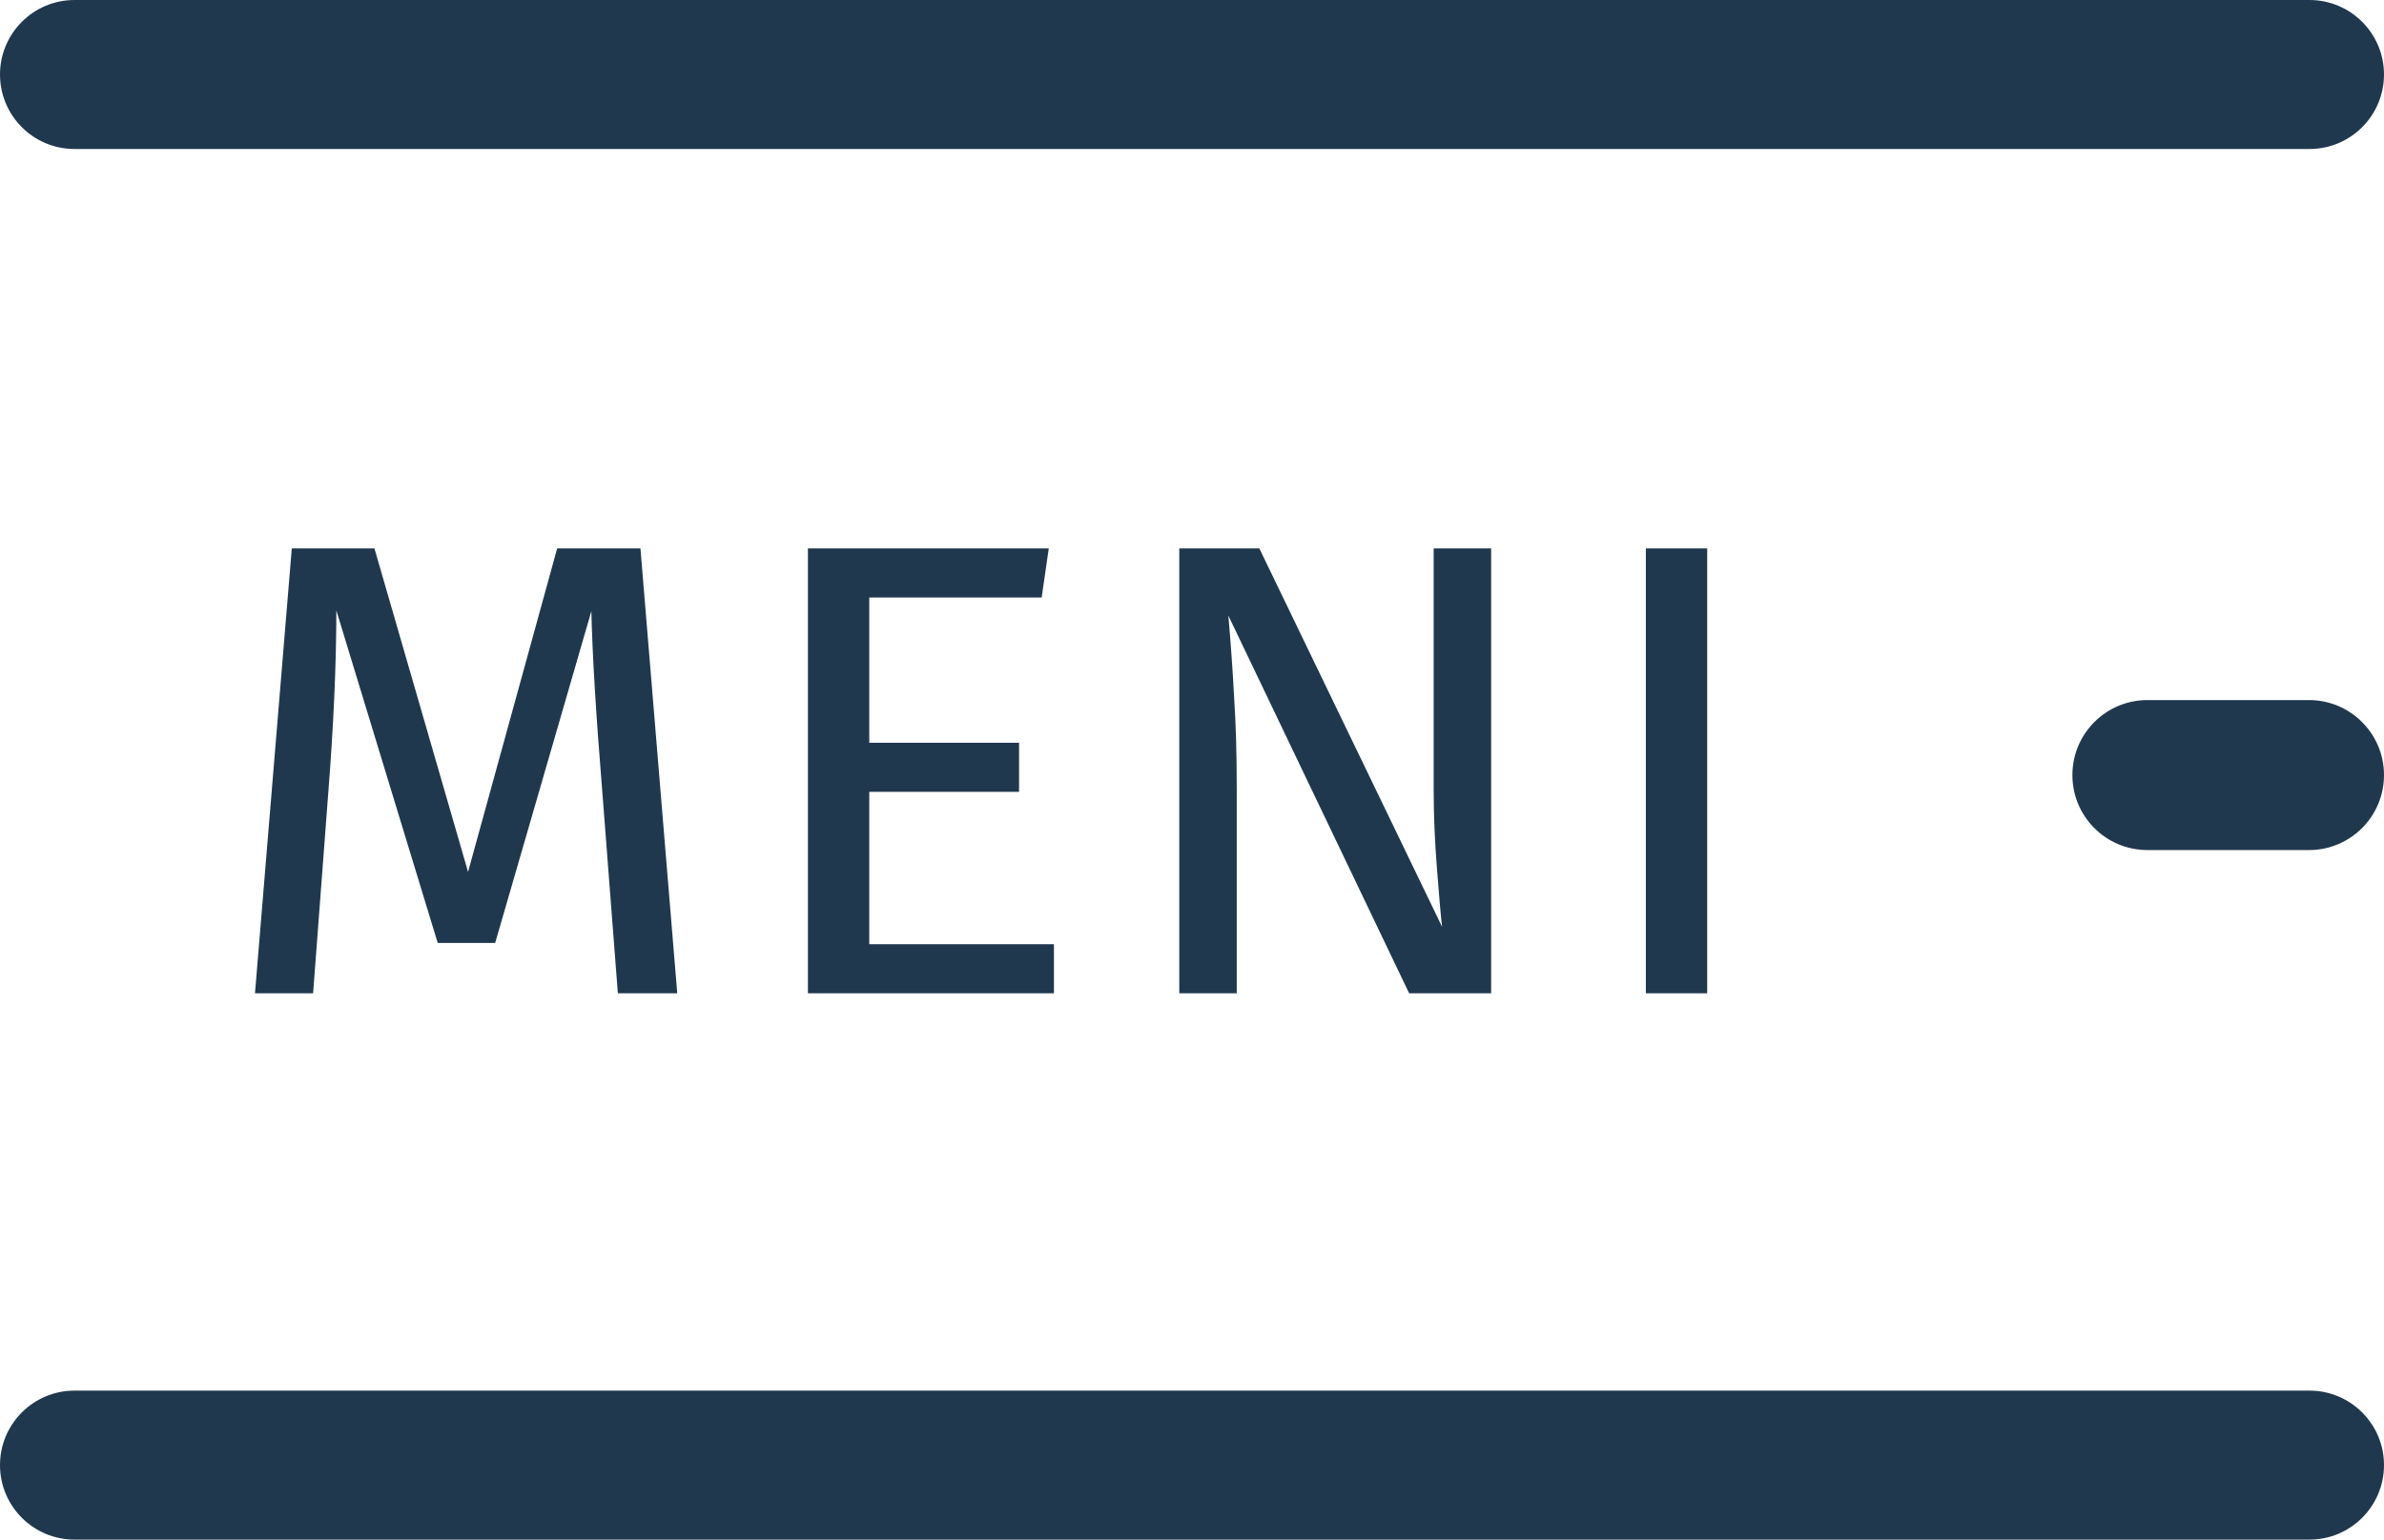 <svg width="48" height="31" viewBox="0 0 48 31" fill="none" xmlns="http://www.w3.org/2000/svg">
<g clip-path="url(#clip0)">
<path d="M46.5 0H1.5C0.672 0 0 0.672 0 1.5C0 2.328 0.672 3 1.5 3H46.5C47.328 3 48 2.328 48 1.5C48 0.672 47.328 0 46.5 0Z" fill="#20384E"/>
<path d="M46.49 14.096H43.236C42.402 14.096 41.726 14.772 41.726 15.606C41.726 16.44 42.402 17.116 43.236 17.116H46.49C47.324 17.116 48 16.44 48 15.606C48 14.772 47.324 14.096 46.49 14.096Z" fill="#20384E"/>
<path d="M46.5 28H1.5C0.672 28 0 28.672 0 29.5C0 30.328 0.672 31 1.5 31H46.5C47.328 31 48 30.328 48 29.5C48 28.672 47.328 28 46.5 28Z" fill="#20384E"/>
<path d="M13.636 20H12.44L12.128 15.957C11.998 14.371 11.925 13.153 11.907 12.304L9.97 18.986H8.813L6.772 12.291C6.772 13.374 6.716 14.627 6.603 16.048L6.304 20H5.134L5.875 11.043H7.539L9.424 17.556L11.218 11.043H12.895L13.636 20ZM21.116 11.043L20.973 12.031H17.502V14.956H20.518V15.944H17.502V19.012H21.22V20H16.267V11.043H21.116ZM30.023 20H28.372L24.732 12.395C24.784 12.993 24.823 13.548 24.849 14.059C24.883 14.562 24.901 15.173 24.901 15.892V20H23.744V11.043H25.356L29.035 18.661C29.009 18.436 28.974 18.041 28.931 17.478C28.887 16.915 28.866 16.399 28.866 15.931V11.043H30.023V20ZM34.373 11.043V20H33.138V11.043H34.373Z" fill="#20384E"/>
</g>
<defs>
<clipPath id="clip0">
<rect width="48" height="31" fill="white"/>
</clipPath>
</defs>
</svg>
